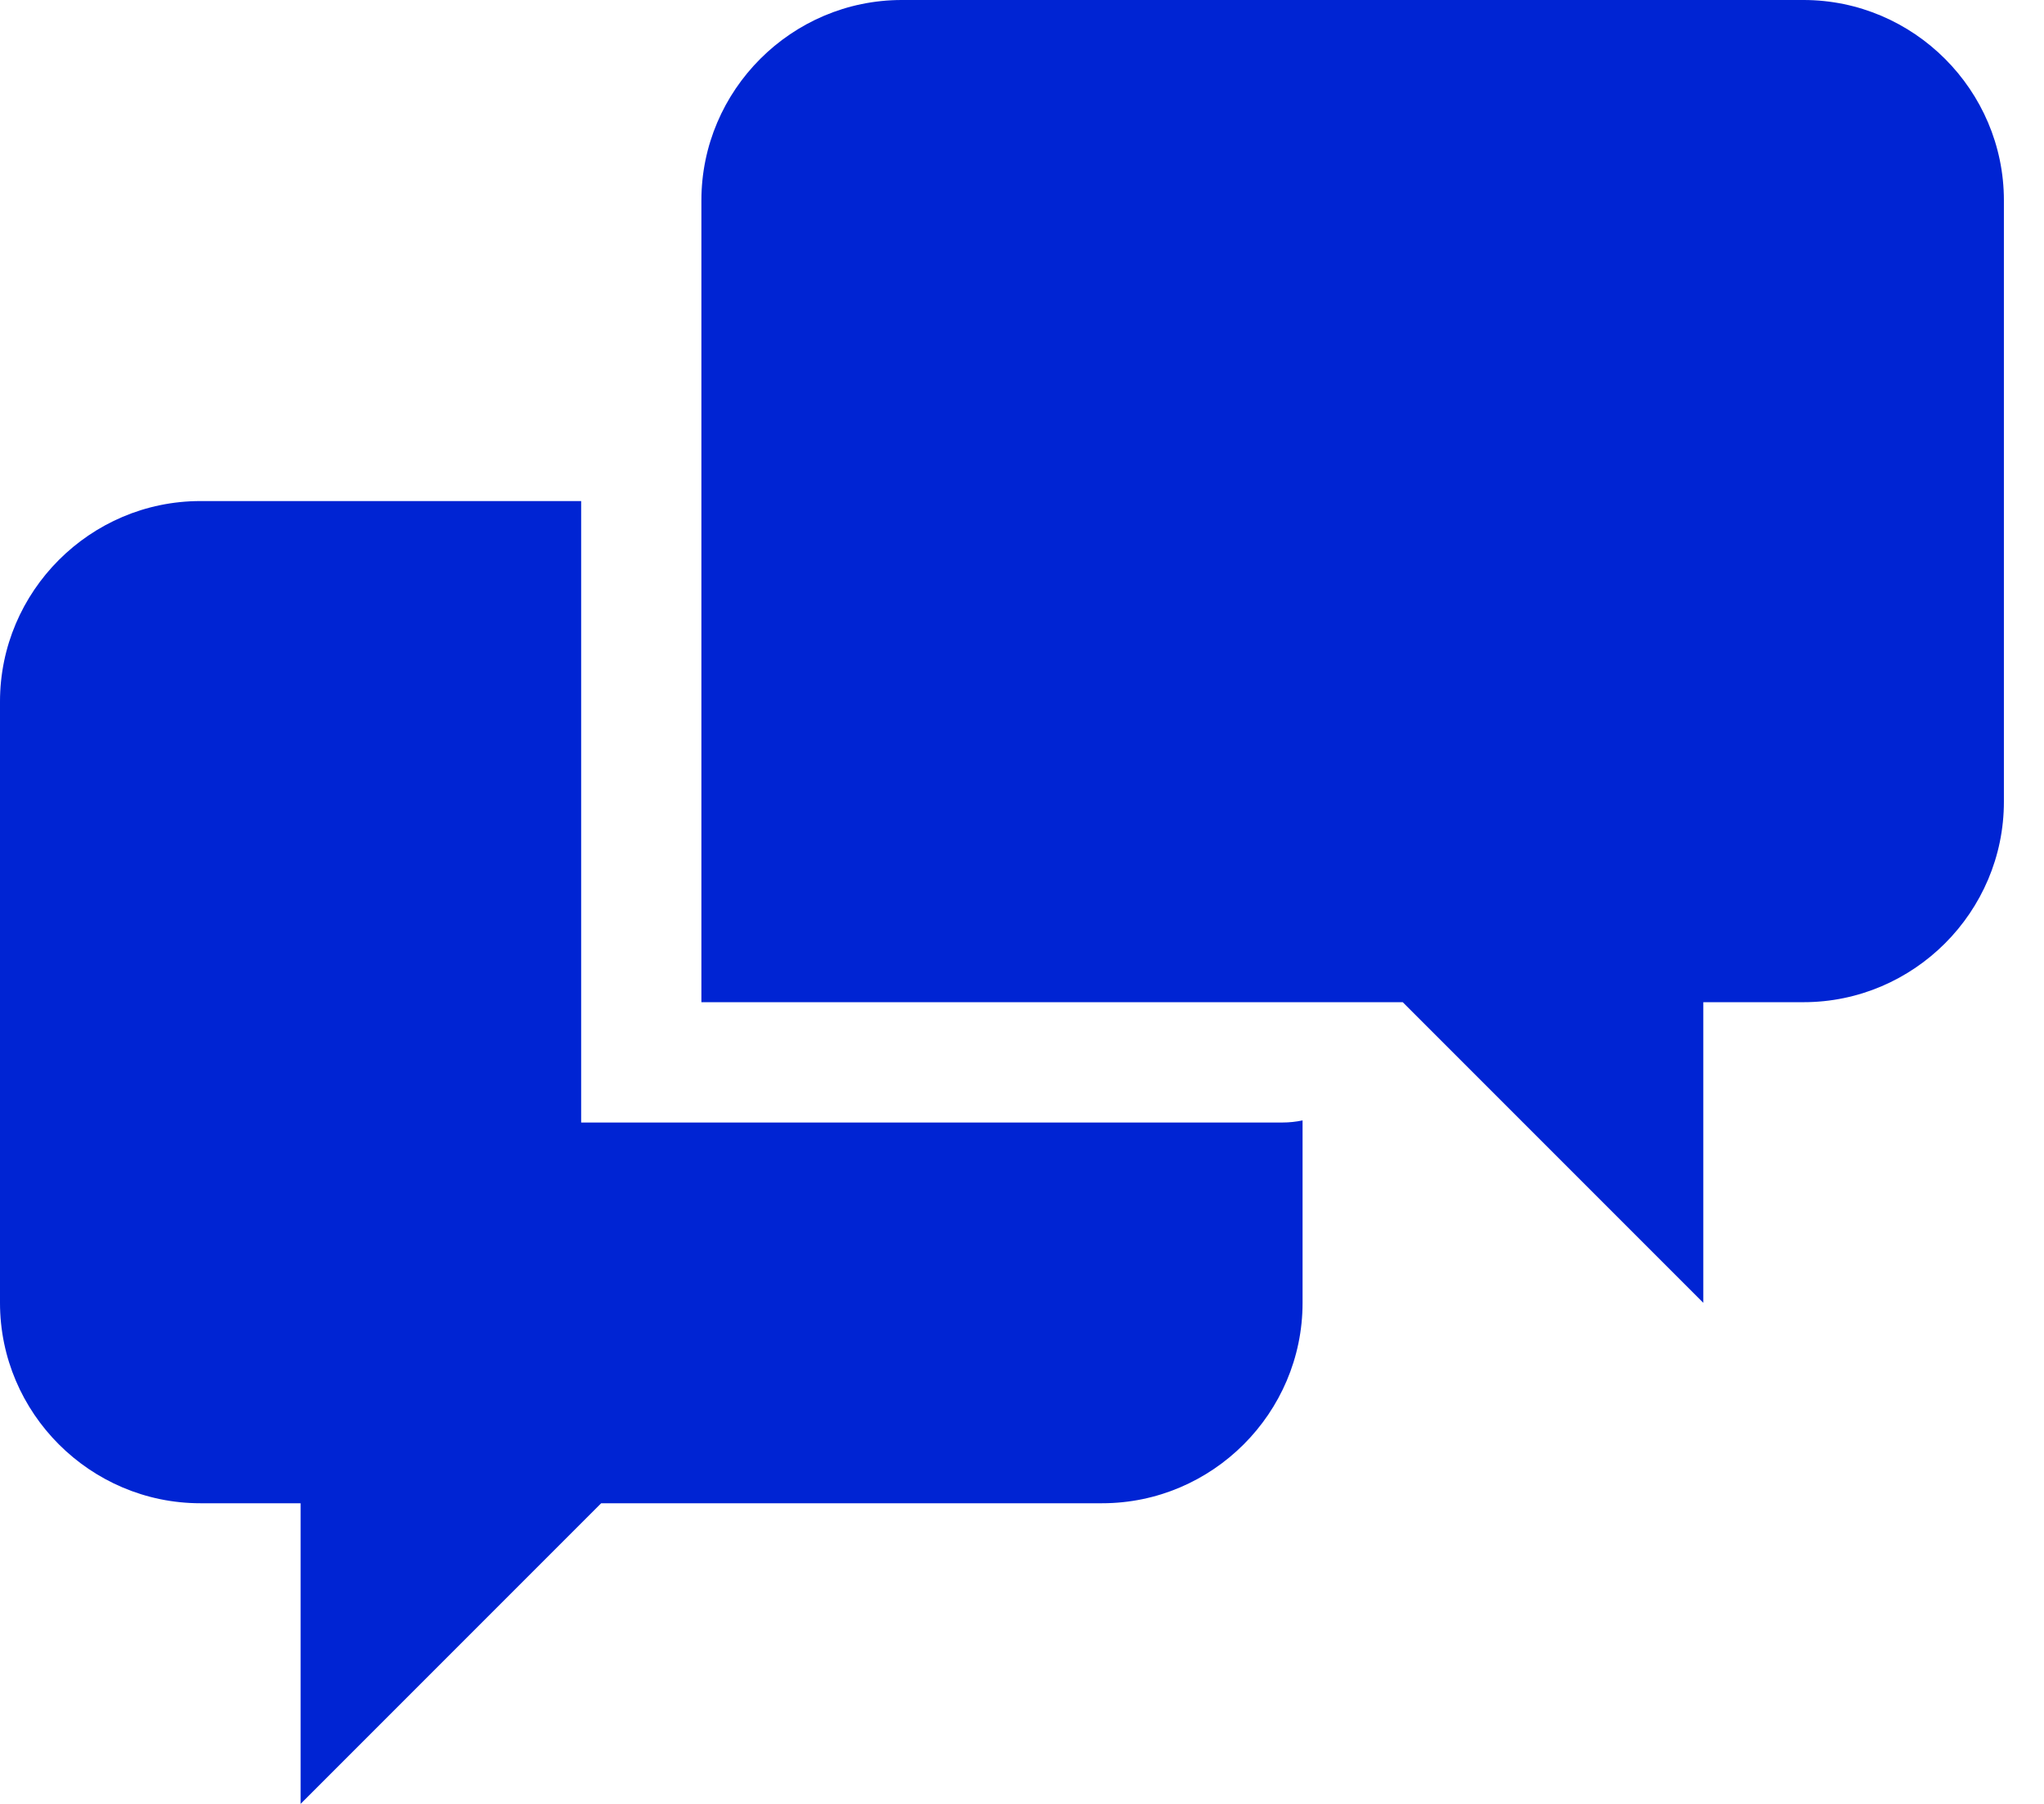 <?xml version="1.0" encoding="UTF-8"?><svg width="34" height="30" viewBox="0 0 34 30" fill="none" xmlns="http://www.w3.org/2000/svg">
<path d="M9.667 18.667V8.333H3.333C1.5 8.333 0 9.833 0 11.667V21.667C0 23.5 1.5 25 3.333 25H5V30L10 25H18.333C20.167 25 21.667 23.5 21.667 21.667V18.633C21.557 18.656 21.445 18.668 21.333 18.668H9.667V18.667ZM30 0H15C13.167 0 11.667 1.5 11.667 3.333V16.667H23.333L28.333 21.667V16.667H30C31.833 16.667 33.333 15.168 33.333 13.333V3.333C33.333 1.5 31.833 0 30 0Z" fill="#0024D3"/>
</svg>
